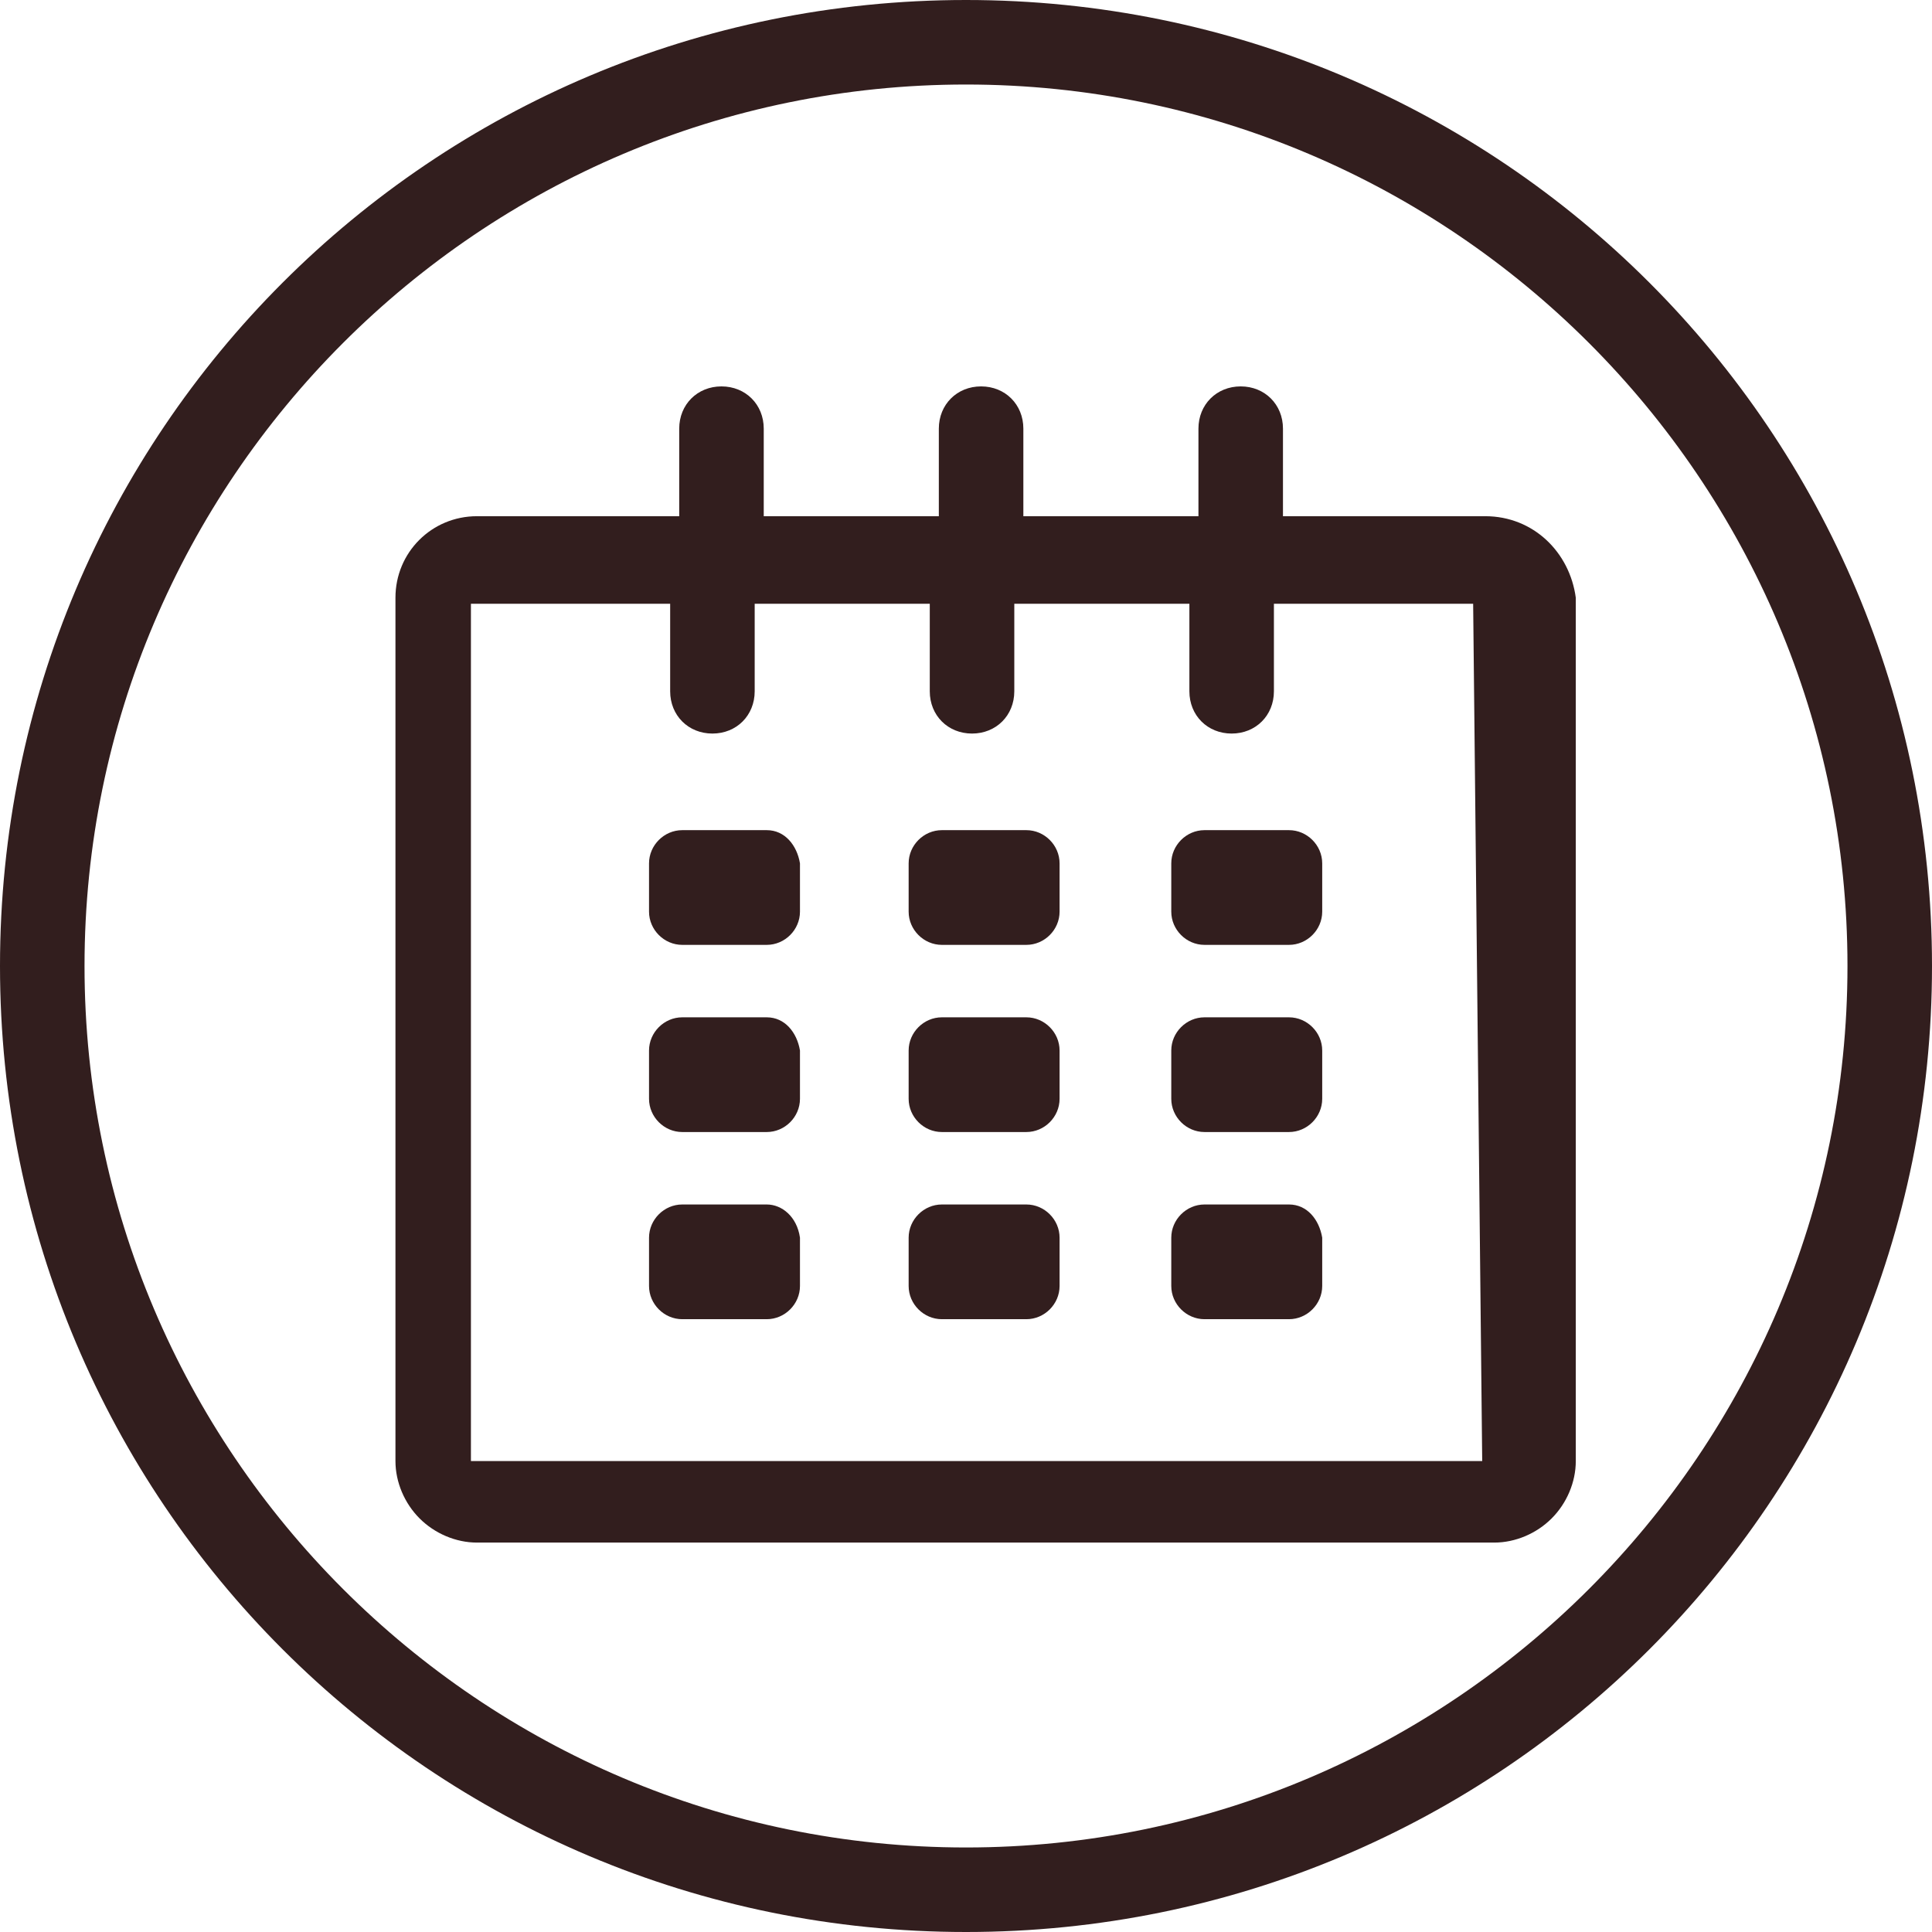 <?xml version="1.0" encoding="utf-8"?>
<!-- Generator: Adobe Illustrator 19.0.0, SVG Export Plug-In . SVG Version: 6.00 Build 0)  -->
<svg version="1.1" id="レイヤー_1" xmlns="http://www.w3.org/2000/svg" xmlns:xlink="http://www.w3.org/1999/xlink" x="0px"
	 y="0px" viewBox="448 248 64 64" style="enable-background:new 448 248 64 64;" xml:space="preserve">
<style type="text/css">
	.st0{fill:#321E1E;}
</style>
<g>
	<path class="st0" d="M497.2,265.1l-6.7,0l0-2.9c0-0.8-0.6-1.4-1.4-1.4c0,0,0,0,0,0c-0.8,0-1.4,0.6-1.4,1.4l0,2.9l-5.8,0l0-2.9
		c0-0.8-0.6-1.4-1.4-1.4c0,0,0,0,0,0c-0.8,0-1.4,0.6-1.4,1.4l0,2.9l-5.8,0l0-2.9c0-0.8-0.6-1.4-1.4-1.4c0,0,0,0,0,0
		c-0.8,0-1.4,0.6-1.4,1.4l0,2.9l-6.7,0c-1.5,0-2.7,1.2-2.7,2.7l0,28.6c0,0.7,0.3,1.4,0.8,1.9c0.5,0.5,1.2,0.8,1.9,0.8l33.7,0
		c0,0,0,0,0,0c0.7,0,1.4-0.3,1.9-0.8c0.5-0.5,0.8-1.2,0.8-1.9v-28.6C500,266.3,498.8,265.1,497.2,265.1z M497.1,296.4l-33.5,0
		l0-28.4l6.6,0l0,2.9c0,0.8,0.6,1.4,1.4,1.4c0,0,0,0,0,0c0.8,0,1.4-0.6,1.4-1.4l0-2.9l5.8,0l0,2.9c0,0.8,0.6,1.4,1.4,1.4
		c0,0,0,0,0,0c0.8,0,1.4-0.6,1.4-1.4l0-2.9l5.8,0l0,2.9c0,0.8,0.6,1.4,1.4,1.4c0,0,0,0,0,0c0.8,0,1.4-0.6,1.4-1.4l0-2.9l6.6,0
		L497.1,296.4L497.1,296.4z M497.2,297.8l0-1.4c0,0,0,0,0,0V297.8z"/>
	<path class="st0" d="M473.4,275.5l-2.8,0c-0.6,0-1.1,0.5-1.1,1.1l0,1.6c0,0.6,0.5,1.1,1.1,1.1l2.8,0c0.6,0,1.1-0.5,1.1-1.1l0-1.6
		C474.4,276,474,275.5,473.4,275.5z"/>
	<path class="st0" d="M473.4,281.7l-2.8,0c-0.6,0-1.1,0.5-1.1,1.1l0,1.6c0,0.6,0.5,1.1,1.1,1.1l2.8,0c0.6,0,1.1-0.5,1.1-1.1l0-1.6
		C474.4,282.2,474,281.7,473.4,281.7z"/>
	<path class="st0" d="M473.4,287.9l-2.8,0c-0.6,0-1.1,0.5-1.1,1.1l0,1.6c0,0.6,0.5,1.1,1.1,1.1l2.8,0c0.6,0,1.1-0.5,1.1-1.1l0-1.6
		C474.4,288.3,473.9,287.9,473.4,287.9z"/>
	<path class="st0" d="M482,287.9l-2.8,0c-0.6,0-1.1,0.5-1.1,1.1l0,1.6c0,0.6,0.5,1.1,1.1,1.1l2.8,0c0.6,0,1.1-0.5,1.1-1.1l0-1.6
		C483.1,288.4,482.6,287.9,482,287.9z"/>
	<path class="st0" d="M482,281.7l-2.8,0c-0.6,0-1.1,0.5-1.1,1.1l0,1.6c0,0.6,0.5,1.1,1.1,1.1l2.8,0c0.6,0,1.1-0.5,1.1-1.1l0-1.6
		C483.1,282.2,482.6,281.7,482,281.7z"/>
	<path class="st0" d="M482,275.5l-2.8,0c-0.6,0-1.1,0.5-1.1,1.1l0,1.6c0,0.6,0.5,1.1,1.1,1.1l2.8,0c0.6,0,1.1-0.5,1.1-1.1l0-1.6
		C483.1,276,482.6,275.5,482,275.5z"/>
	<path class="st0" d="M490.7,287.9l-2.8,0c-0.6,0-1.1,0.5-1.1,1.1l0,1.6c0,0.6,0.5,1.1,1.1,1.1l2.8,0c0.6,0,1.1-0.5,1.1-1.1l0-1.6
		C491.7,288.4,491.3,287.9,490.7,287.9z"/>
	<path class="st0" d="M490.7,281.7l-2.8,0c-0.6,0-1.1,0.5-1.1,1.1l0,1.6c0,0.6,0.5,1.1,1.1,1.1l2.8,0c0.6,0,1.1-0.5,1.1-1.1l0-1.6
		C491.8,282.2,491.3,281.7,490.7,281.7z"/>
	<path class="st0" d="M487.9,275.5c-0.6,0-1.1,0.5-1.1,1.1l0,1.6c0,0.6,0.5,1.1,1.1,1.1l2.8,0c0.6,0,1.1-0.5,1.1-1.1l0-1.6
		c0-0.6-0.5-1.1-1.1-1.1L487.9,275.5z"/>
	<path class="st0" d="M480,248c-17.7,0-32,14.3-32,32s14.3,32,32,32c17.7,0,32-14.3,32-32S497.7,248,480,248z M480,309.2
		c-16.1,0-29.2-13.1-29.2-29.2s13.1-29.2,29.2-29.2c16.1,0,29.2,13.1,29.2,29.2S496.1,309.2,480,309.2z"/>
</g>
</svg>
